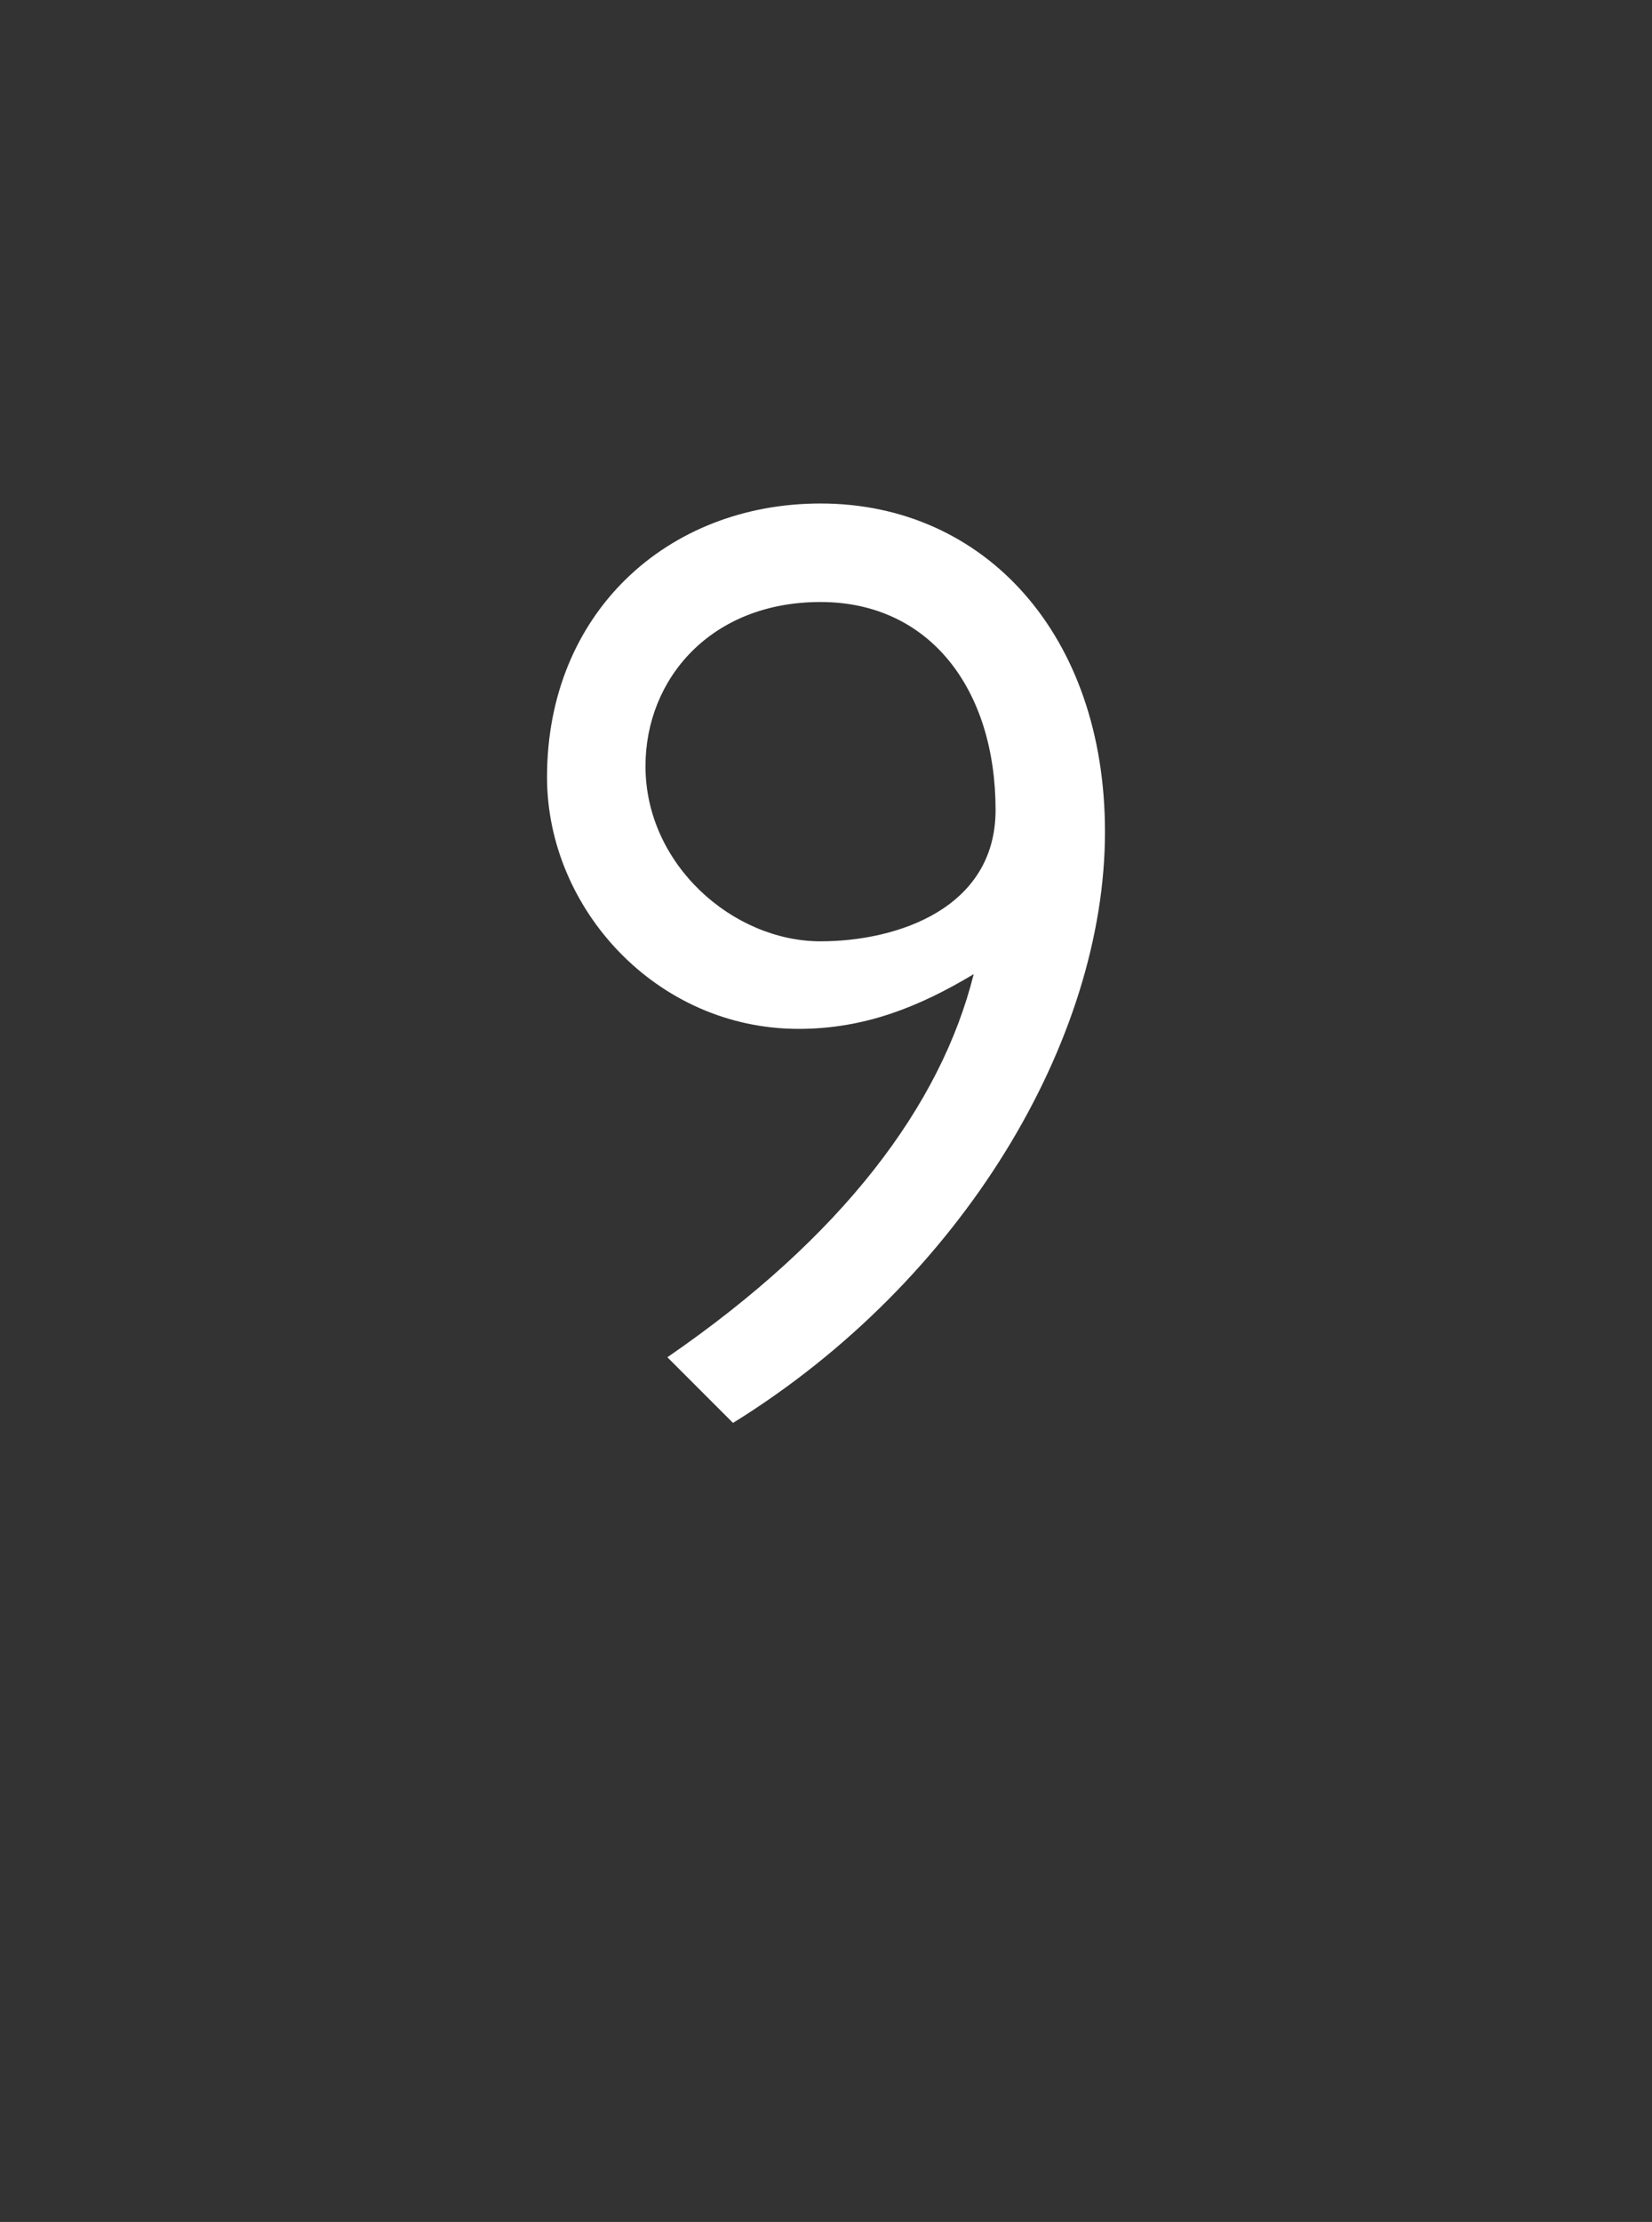 <?xml version="1.0" standalone="no"?><!DOCTYPE svg PUBLIC "-//W3C//DTD SVG 1.1//EN" "http://www.w3.org/Graphics/SVG/1.1/DTD/svg11.dtd"><svg xmlns="http://www.w3.org/2000/svg" version="1.1" width="15.1px" height="20.3px" viewBox="0 -1 15.1 20.3" style="top:-1px"><rect x="0" y="-1" width="15.1" height="20.3" fill="#333333" stroke="none"/>  <desc>9</desc>  <defs/>  <g id="Polygon3465">    <path d="M 6.1 11.4 C 7.7 10.3 8.6 9.1 8.9 7.9 C 8.4 8.2 7.9 8.4 7.3 8.4 C 6 8.4 5 7.3 5 6.1 C 5 4.6 6.1 3.6 7.5 3.6 C 9 3.6 10.1 4.8 10.1 6.6 C 10.1 8.5 8.8 10.7 6.7 12 C 6.7 12 6.1 11.4 6.1 11.4 Z M 7.5 7.6 C 8.2 7.6 9.1 7.3 9.1 6.4 C 9.1 5.3 8.5 4.5 7.5 4.5 C 6.5 4.5 5.9 5.2 5.9 6 C 5.9 6.9 6.7 7.6 7.5 7.6 Z " stroke="none" fill="#fff"/>  </g></svg>